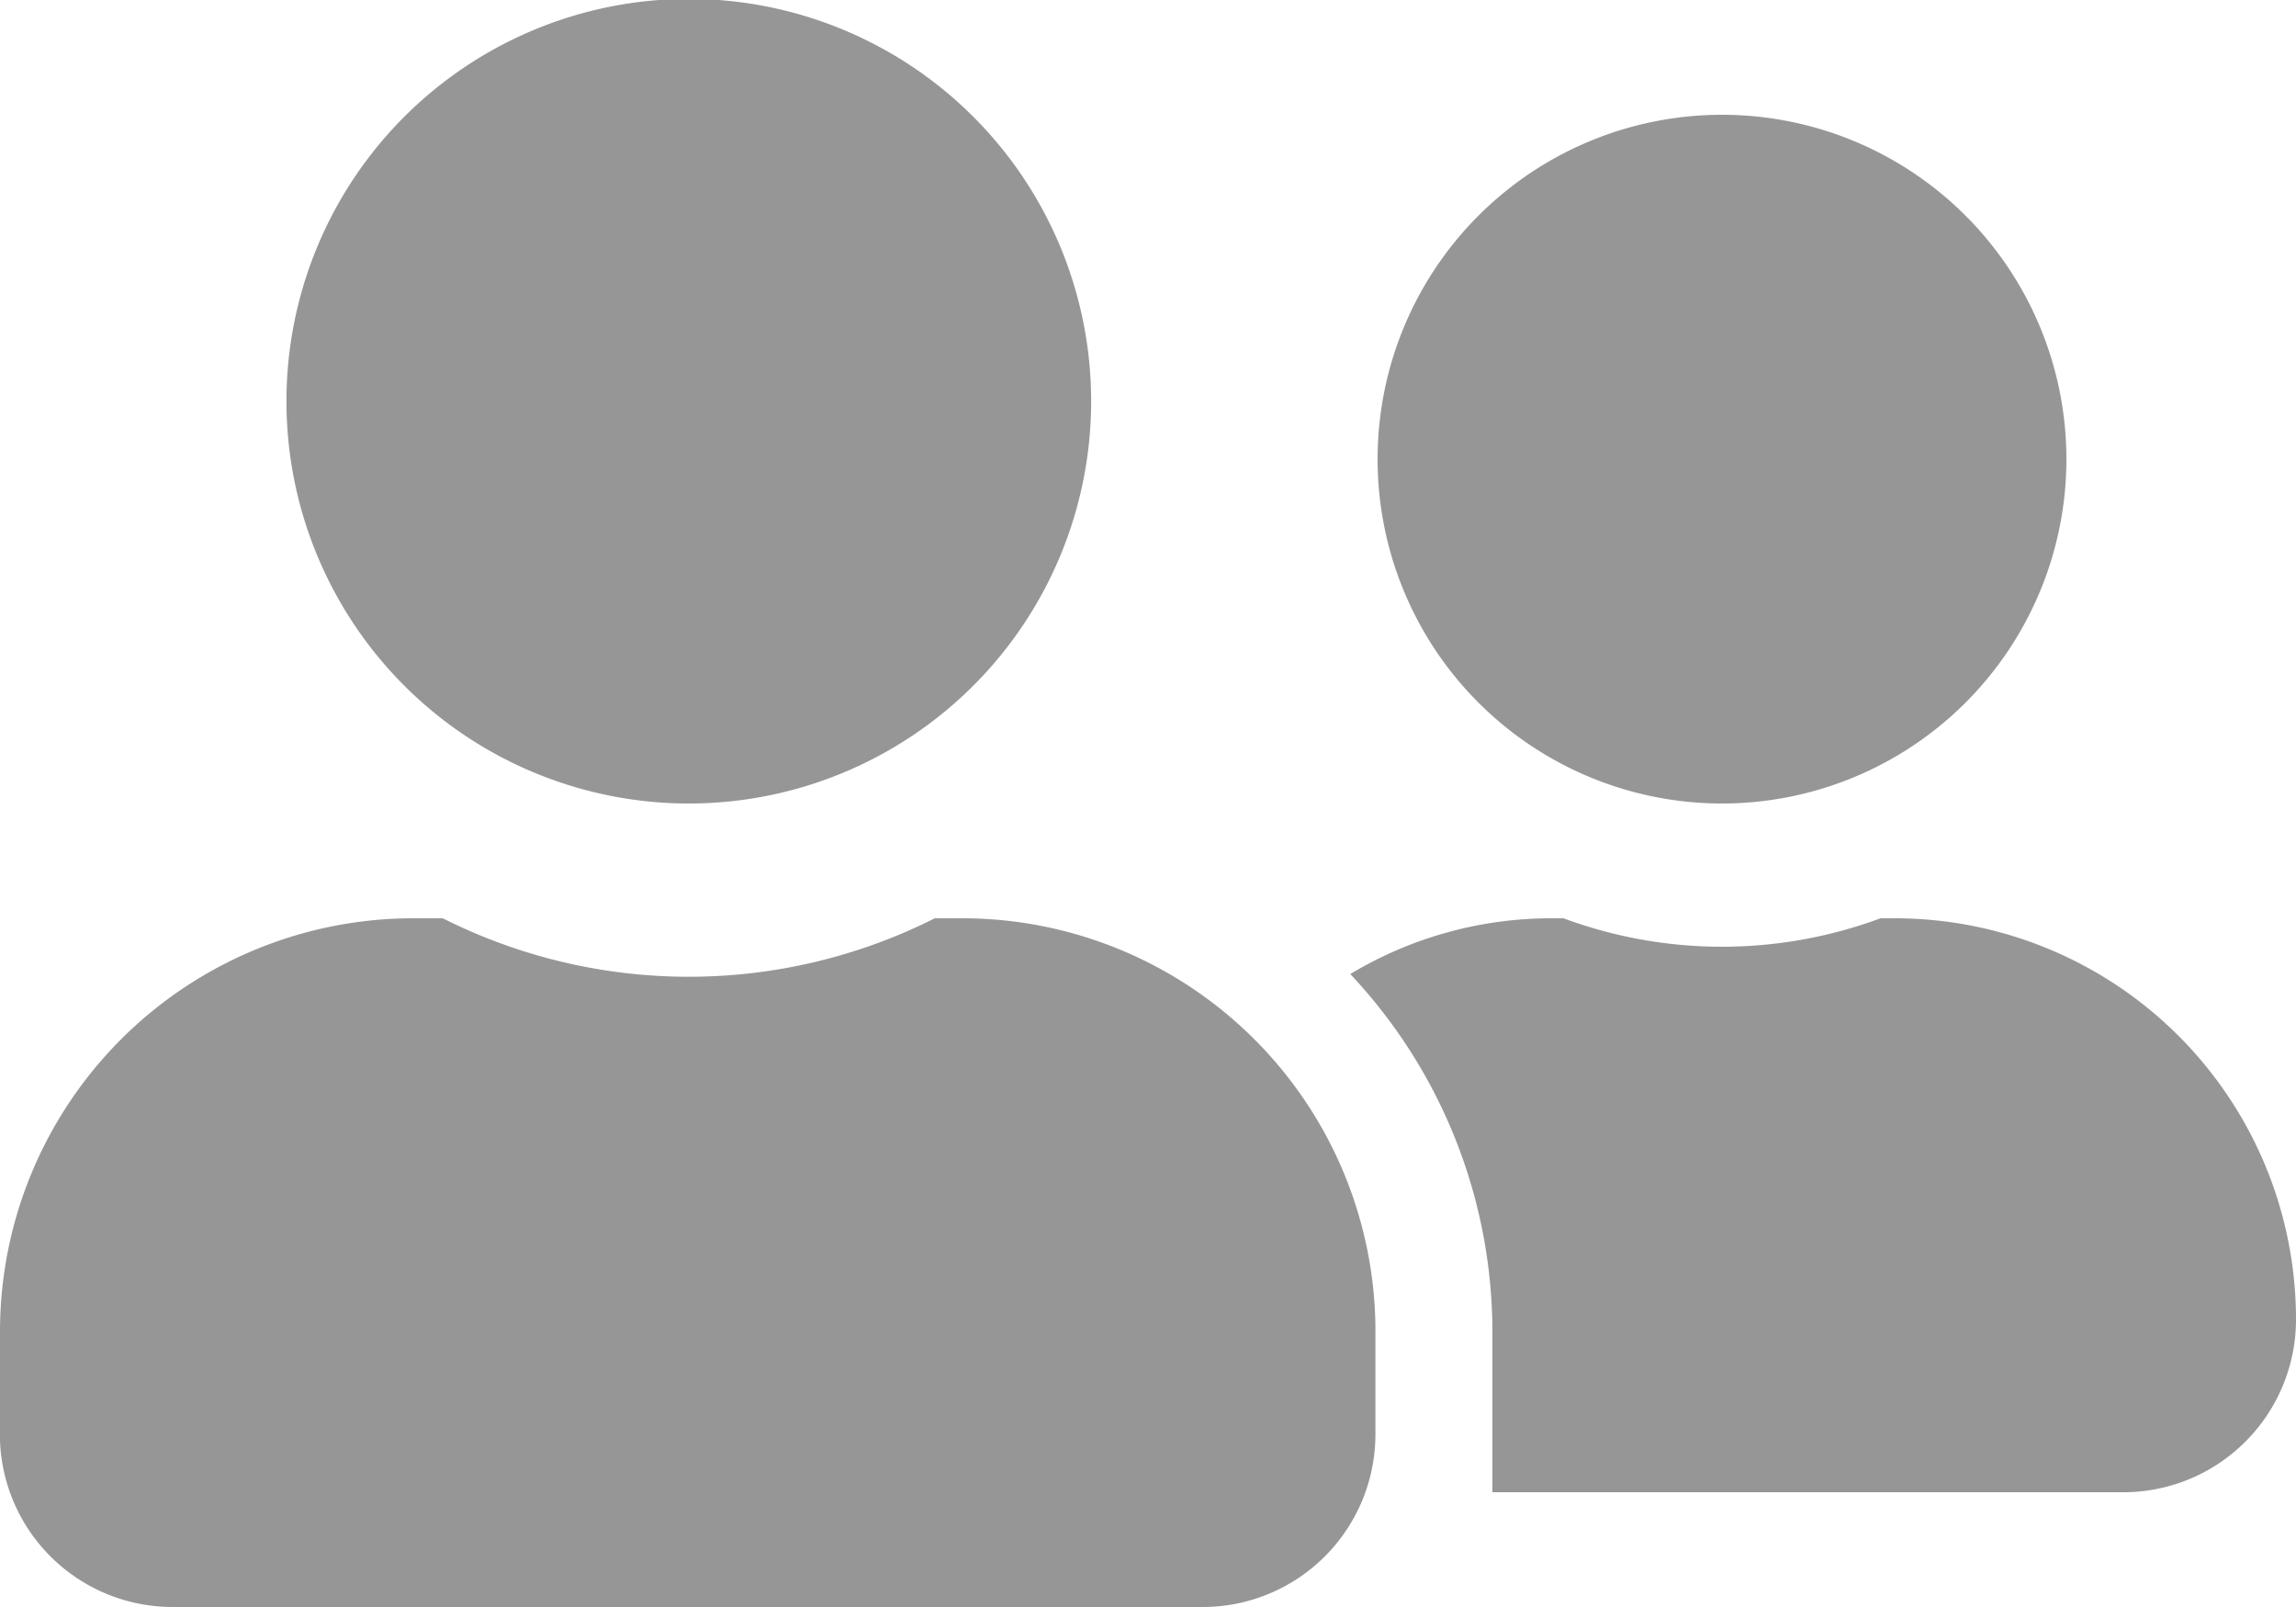 <svg xmlns="http://www.w3.org/2000/svg" viewBox="0 0 21 14.7"><defs><style>.cls-1{fill:#969696;}</style></defs><g id="レイヤー_2" data-name="レイヤー 2"><g id="東都典範1"><path class="cls-1" d="M6.3,7.35A3.68,3.68,0,1,0,2.62,3.67,3.68,3.68,0,0,0,6.3,7.35ZM8.82,8.4H8.55a5,5,0,0,1-4.5,0H3.78A3.78,3.78,0,0,0,0,12.18v1A1.58,1.58,0,0,0,1.58,14.7H11a1.58,1.58,0,0,0,1.58-1.57v-1A3.78,3.78,0,0,0,8.82,8.4Zm6.93-1.05A3.15,3.15,0,1,0,12.6,4.2,3.15,3.15,0,0,0,15.75,7.35ZM17.33,8.4H17.2a4.17,4.17,0,0,1-2.9,0h-.12a3.57,3.57,0,0,0-1.83.51,4.78,4.78,0,0,1,1.3,3.27v1.26c0,.07,0,.14,0,.21h5.8A1.58,1.58,0,0,0,21,12.08,3.67,3.67,0,0,0,17.33,8.4Z"/></g></g></svg>